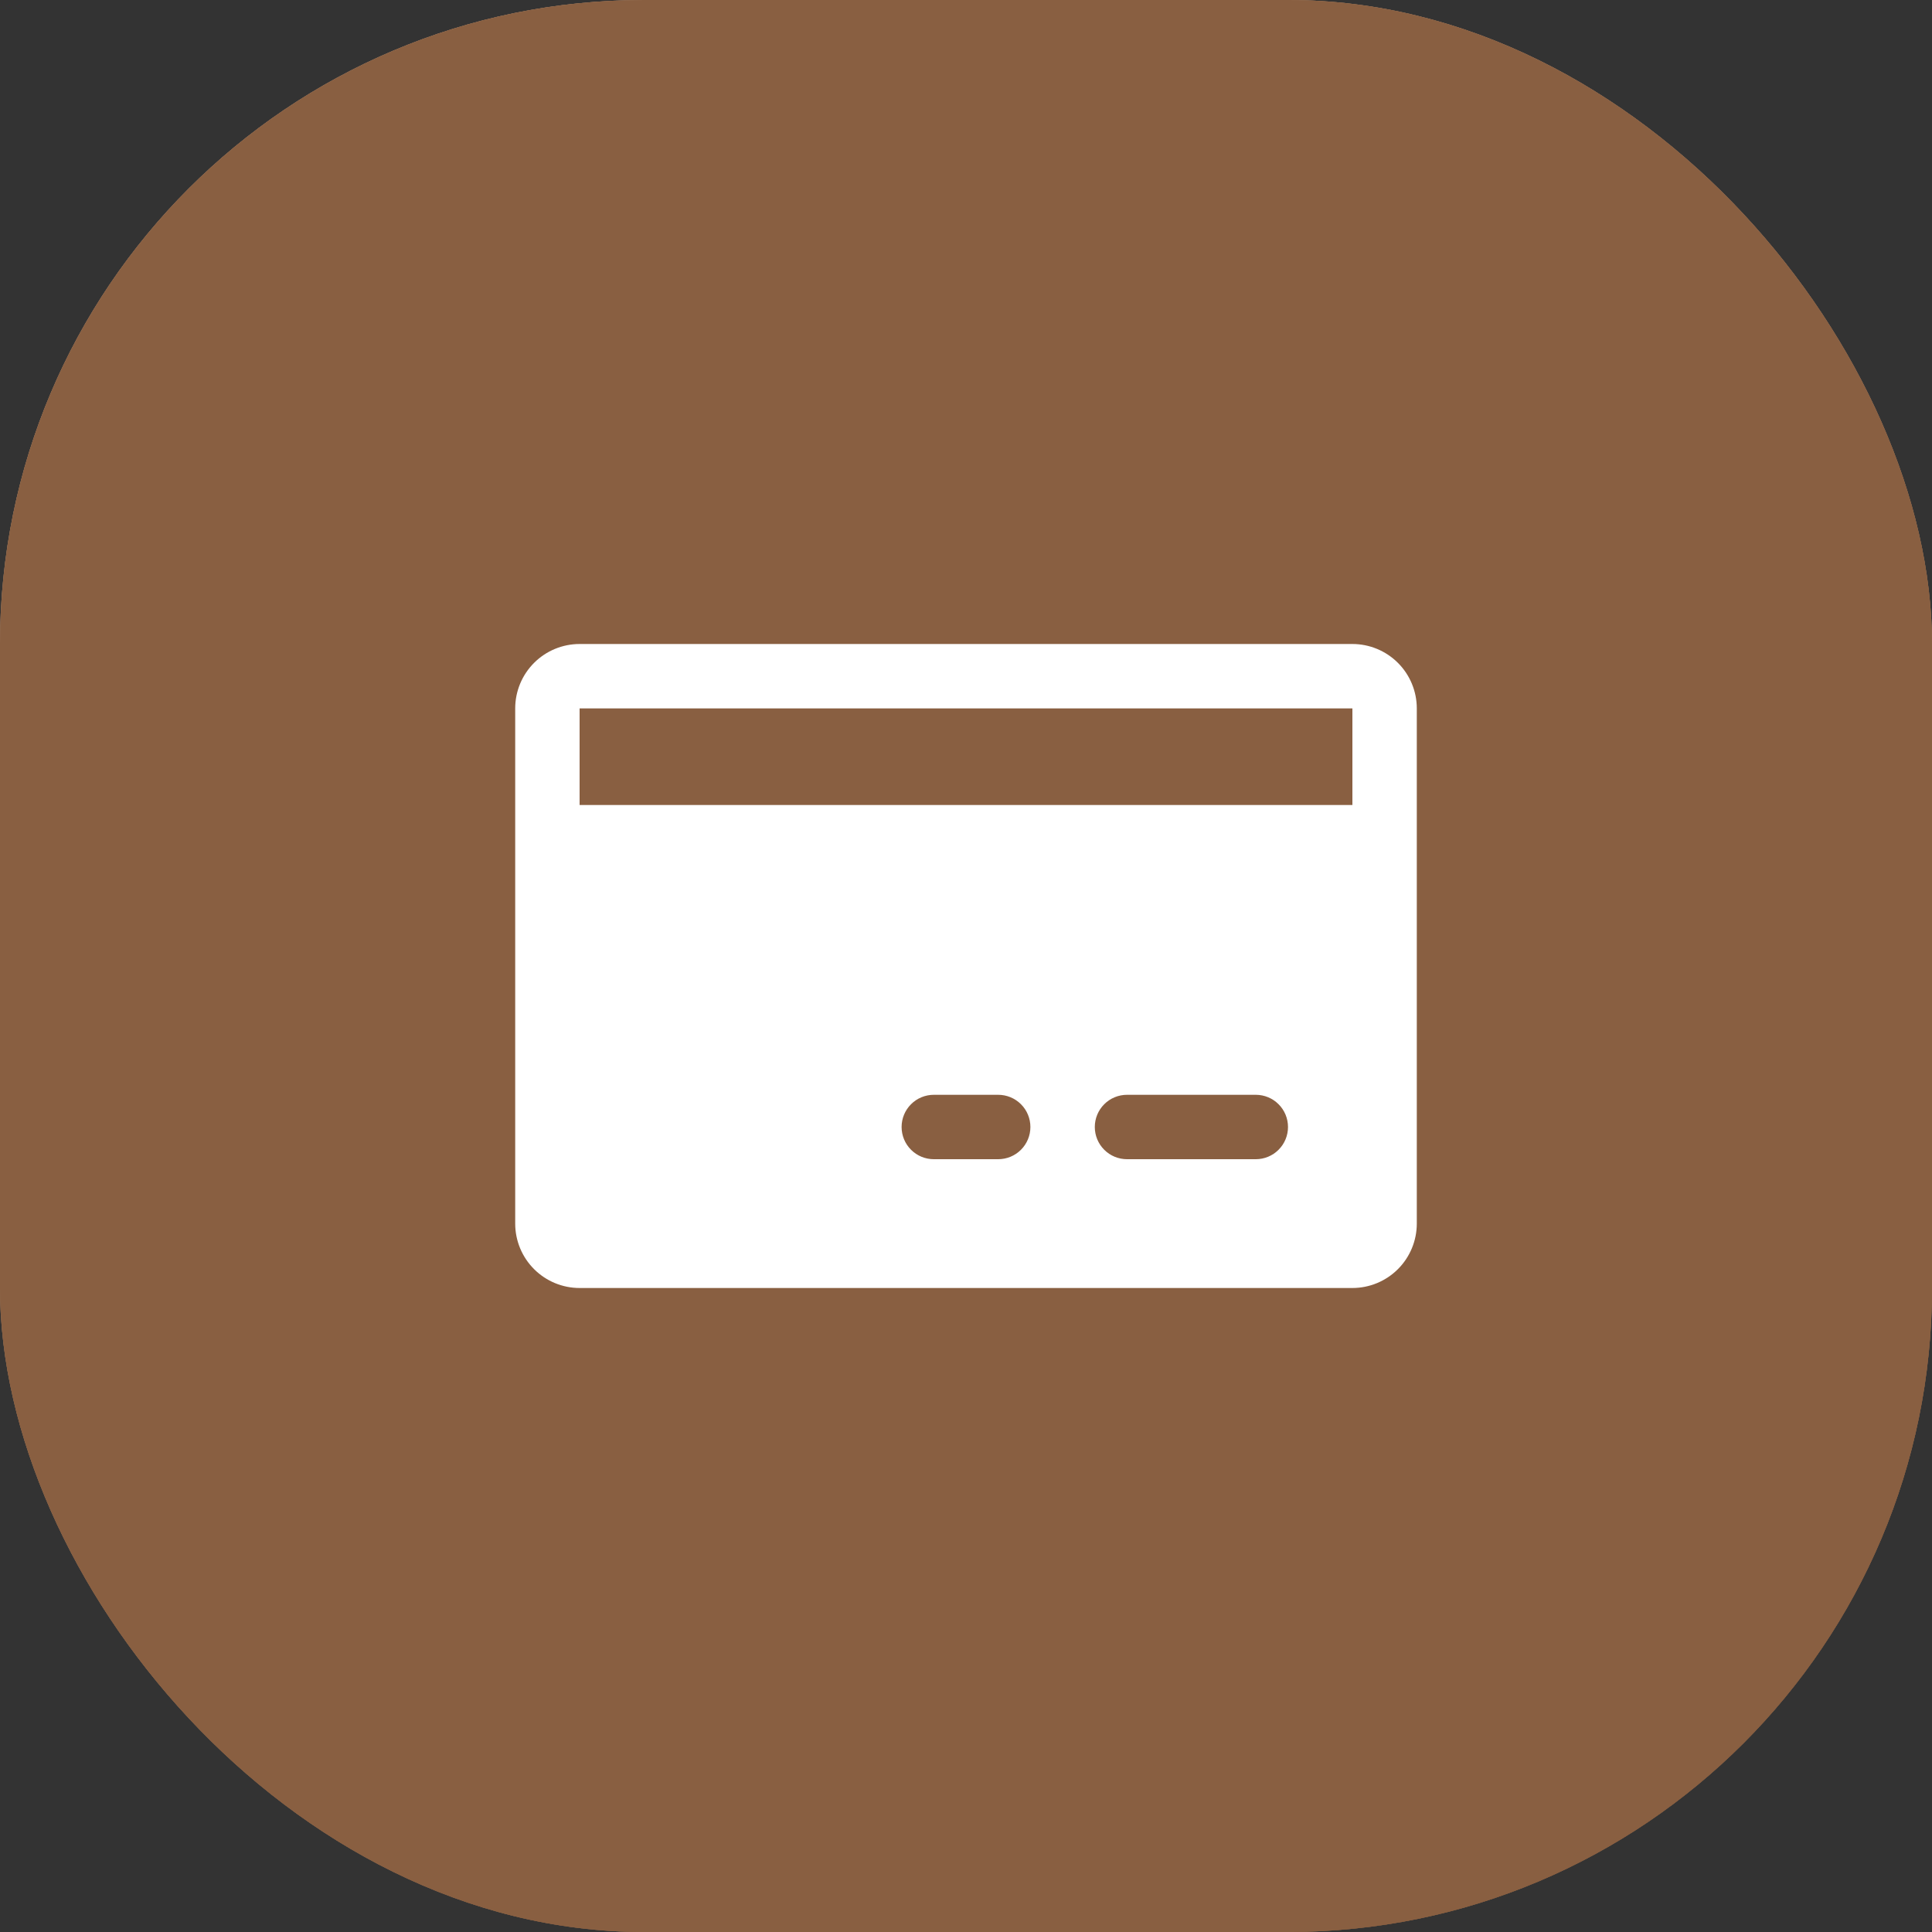 <?xml version="1.0" encoding="UTF-8"?> <svg xmlns="http://www.w3.org/2000/svg" width="60" height="60" viewBox="0 0 60 60" fill="none"><rect x="0" y="0" width="60" height="60" fill="#333333" stroke="none"/><rect width="60" height="60" rx="20" fill="#927159"></rect><rect width="60" height="60" rx="20" fill="url(#paint0_linear_2018_26)"></rect><rect width="60" height="60" rx="20" fill="#895F41"></rect><path d="M42 20H18C17.47 20 16.961 20.211 16.586 20.586C16.211 20.961 16 21.47 16 22V38C16 38.53 16.211 39.039 16.586 39.414C16.961 39.789 17.47 40 18 40H42C42.53 40 43.039 39.789 43.414 39.414C43.789 39.039 44 38.53 44 38V22C44 21.47 43.789 20.961 43.414 20.586C43.039 20.211 42.53 20 42 20ZM31 36H29C28.735 36 28.48 35.895 28.293 35.707C28.105 35.52 28 35.265 28 35C28 34.735 28.105 34.48 28.293 34.293C28.48 34.105 28.735 34 29 34H31C31.265 34 31.52 34.105 31.707 34.293C31.895 34.48 32 34.735 32 35C32 35.265 31.895 35.52 31.707 35.707C31.52 35.895 31.265 36 31 36ZM39 36H35C34.735 36 34.48 35.895 34.293 35.707C34.105 35.52 34 35.265 34 35C34 34.735 34.105 34.48 34.293 34.293C34.48 34.105 34.735 34 35 34H39C39.265 34 39.52 34.105 39.707 34.293C39.895 34.48 40 34.735 40 35C40 35.265 39.895 35.52 39.707 35.707C39.52 35.895 39.265 36 39 36ZM18 25V22H42V25H18Z" fill="white"></path><defs><linearGradient id="paint0_linear_2018_26" x1="13.5" y1="4.95464e-08" x2="40.5" y2="63.5" gradientUnits="userSpaceOnUse"><stop stop-color="#A7856C"></stop><stop offset="1" stop-color="#784F32"></stop></linearGradient></defs></svg> 